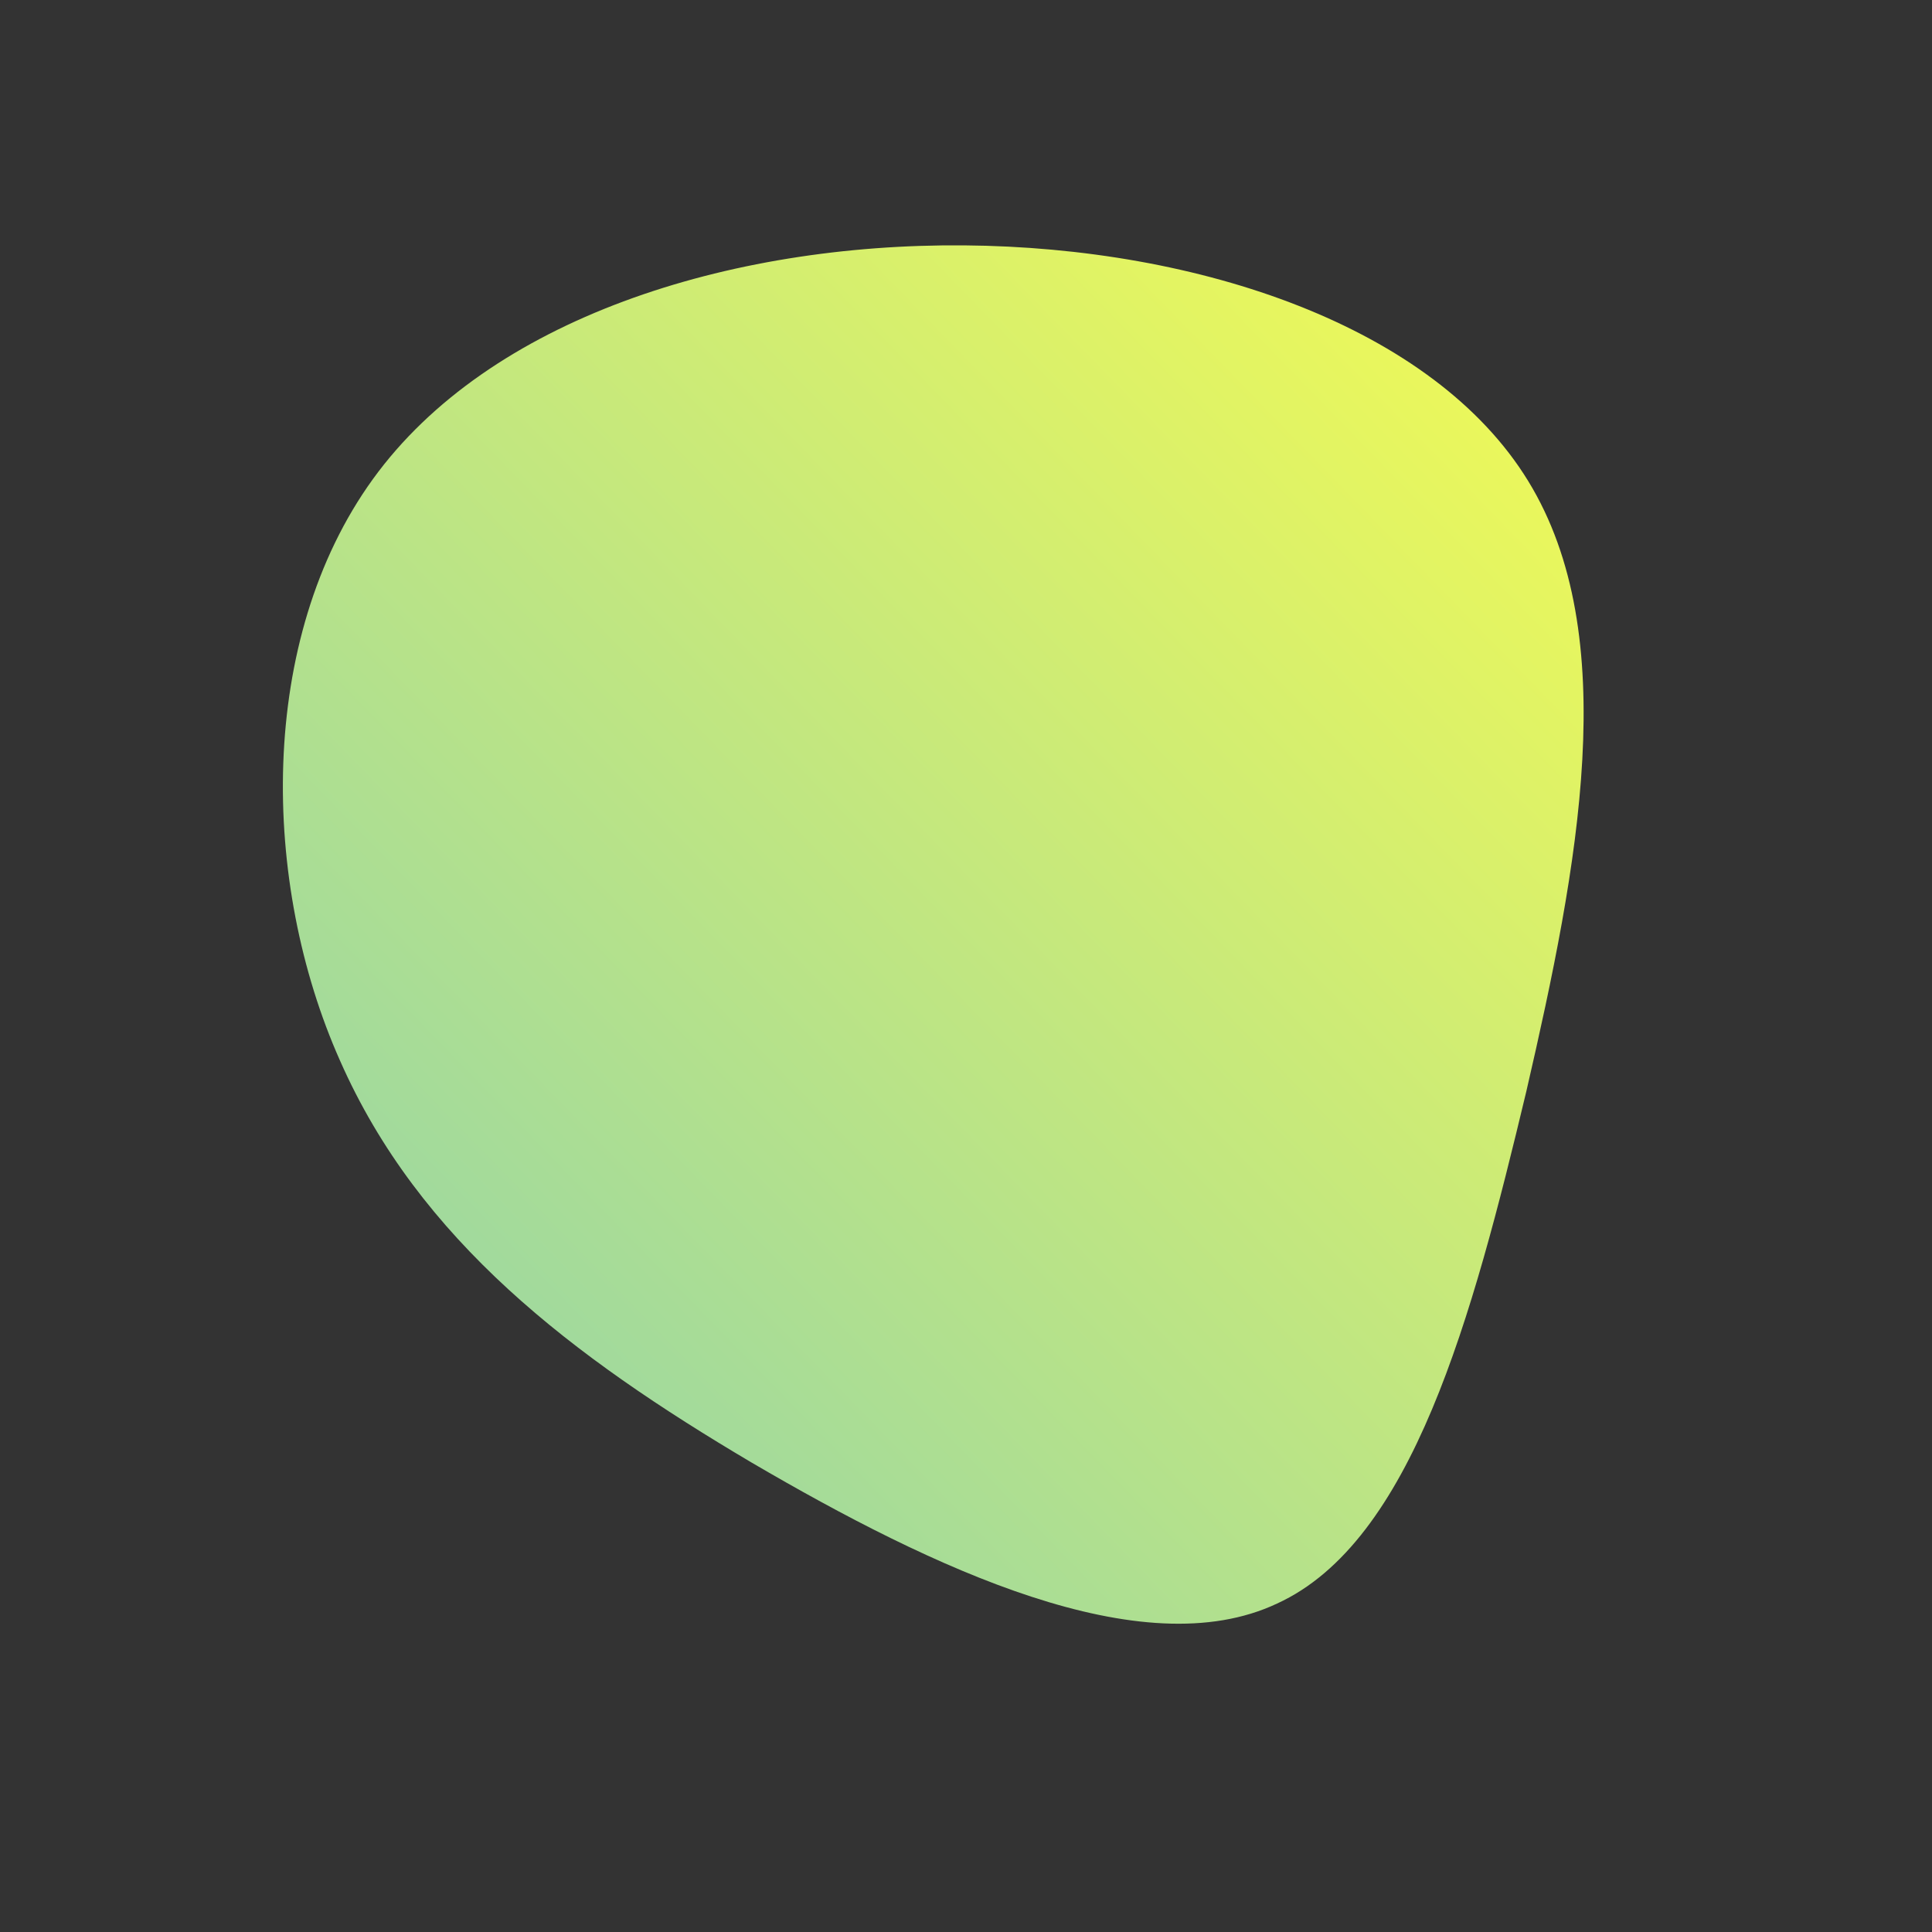 <?xml version="1.0" encoding="UTF-8"?> <svg xmlns="http://www.w3.org/2000/svg" id="sw-js-blob-svg" viewBox="0 0 100 100" version="1.1"><rect x="0" y="0" width="100" height="100" fill="#333333" stroke="none"/><defs><linearGradient id="sw-gradient" x1="0" x2="1" y1="1" y2="0"><stop id="stop1" stop-color="rgba(137, 208, 178, 1)" offset="0%"></stop><stop id="stop2" stop-color="rgba(246.109, 251.656, 81.073, 1)" offset="100%"></stop></linearGradient></defs><path fill="url(#sw-gradient)" d="M29.1,-25.1C34,-17.1,31.7,-5.2,29,6.5C26.2,18.2,23.1,29.8,16.1,33C9.1,36.3,-1.7,31.2,-11.1,25.7C-20.4,20.2,-28.3,14.2,-32.4,4.9C-36.5,-4.3,-36.7,-16.9,-30.7,-25.2C-24.7,-33.5,-12.3,-37.4,-0.1,-37.3C12.1,-37.2,24.2,-33.1,29.1,-25.1Z" width="100%" height="100%" transform="translate(50 50)" stroke-width="0" style="transition: 0.3s;" stroke="url(#sw-gradient)"></path></svg> 